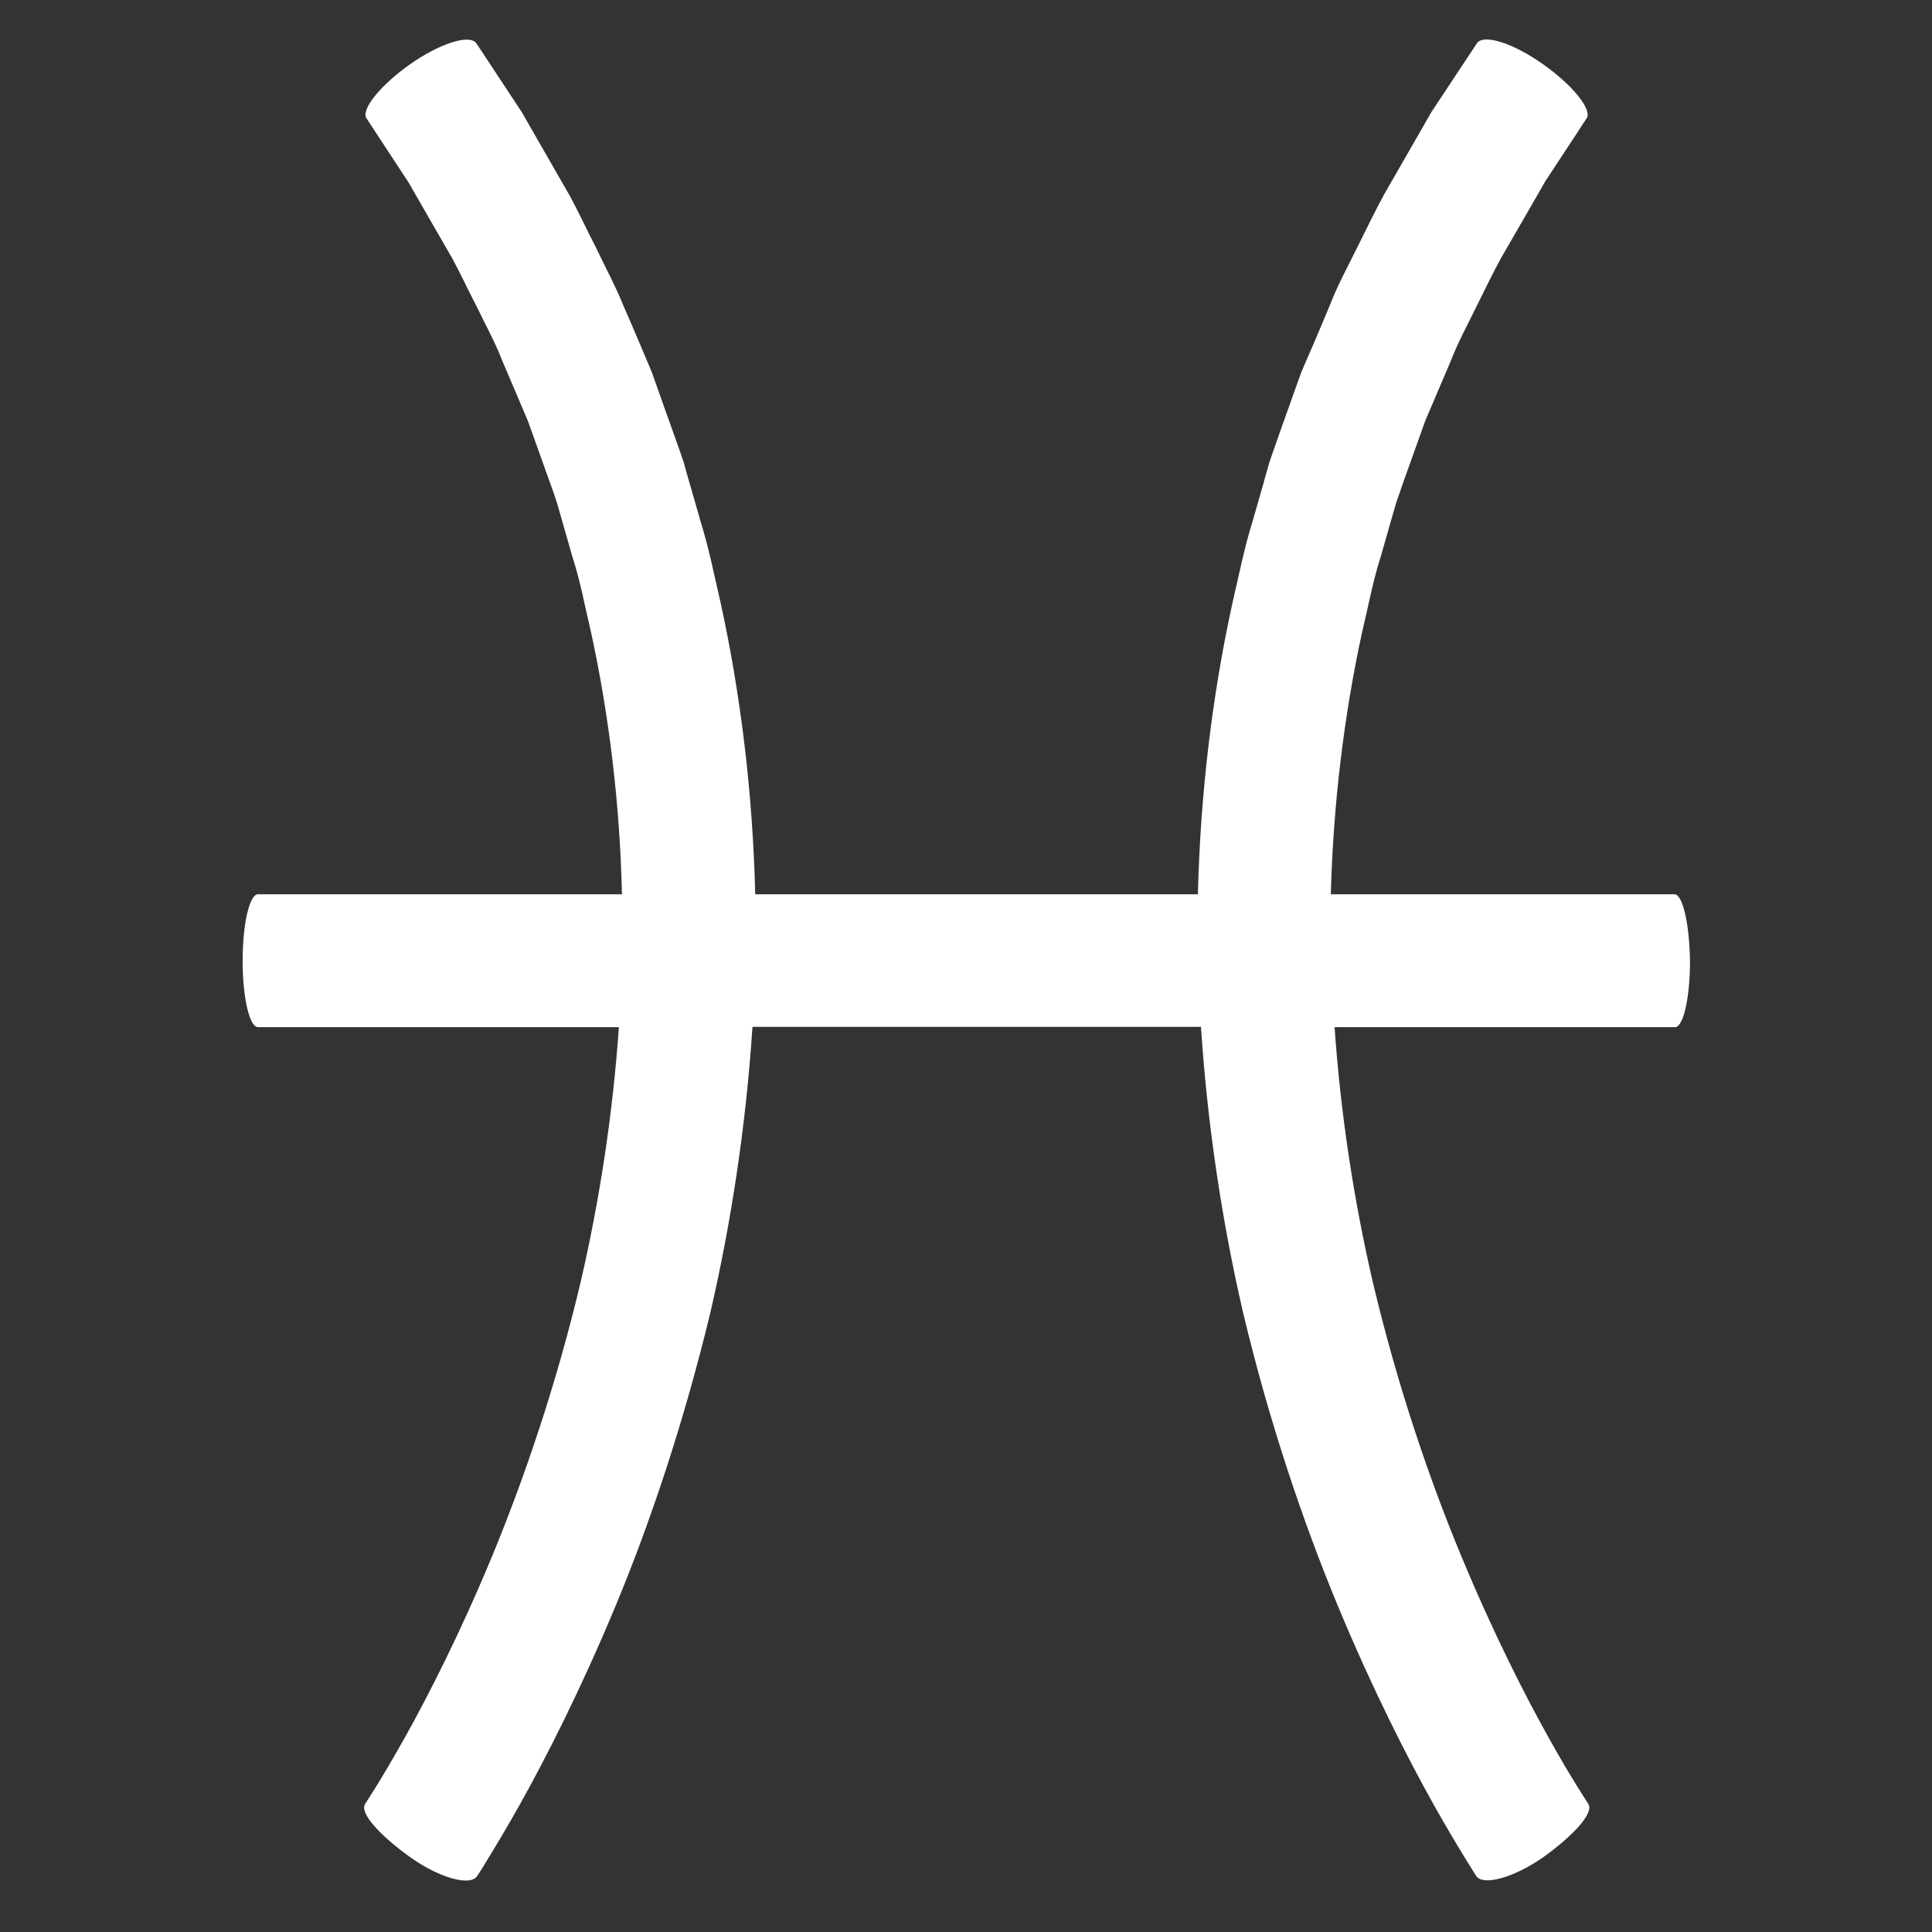 <?xml version="1.0" encoding="UTF-8"?> <!-- Generator: Adobe Illustrator 21.0.0, SVG Export Plug-In . SVG Version: 6.00 Build 0) --> <svg xmlns="http://www.w3.org/2000/svg" xmlns:xlink="http://www.w3.org/1999/xlink" x="0px" y="0px" viewBox="0 0 566.9 566.9" style="enable-background:new 0 0 566.9 566.9;" xml:space="preserve"><rect x="0" y="0" width="566.9" height="566.9" fill="#333333" stroke="none"/> <style type="text/css"> .st0{fill:#FFFFFF;} </style> <g id="Слой_1"> </g> <g id="Слой_2"> <path class="st0" d="M491.5,262.4c0,0-42.8,0-101,0c0.7-26.5,3.9-52.7,9.2-77c1.8-7.4,3.1-14.8,5.4-21.9c1-3.5,2-7,3-10.5 c0.5-1.7,1-3.5,1.5-5.2c0.5-1.7,1.2-3.3,1.7-5c2.4-6.6,4.6-13,6.9-19.3c2.6-6.1,5.1-12,7.5-17.6c2.2-5.7,5.1-10.9,7.5-15.9 c2.5-5,4.8-9.8,7.2-14.2c5-8.7,9.4-16.2,12.9-22.4c7.9-12,12.4-18.9,12.4-18.9c1.2-2.8-4.5-9.7-13-15.7c-8.5-6-16.9-8.8-19.2-6.3 c0,0-4.9,7.4-13.5,20.4c-3.9,6.8-8.6,15-14,24.4c-2.6,4.8-5.1,10-7.8,15.4c-2.7,5.5-5.8,11.1-8.2,17.4c-2.6,6.2-5.3,12.6-8.2,19.2 c-2.4,6.8-5,13.9-7.5,21.1c-0.6,1.8-1.3,3.6-1.9,5.5c-0.5,1.9-1.1,3.7-1.6,5.7c-1.1,3.8-2.2,7.6-3.3,11.5c-2.4,7.7-4,15.8-5.9,24 c-5.9,26.9-9.4,56-10.1,85.3c-41.8,0-87.7,0-129.9,0c-0.7-29.3-4.2-58.3-10.1-85.3c-1.9-8.2-3.5-16.3-5.9-24 c-1.1-3.9-2.2-7.7-3.3-11.5c-0.6-1.9-1.1-3.8-1.6-5.7c-0.6-1.9-1.3-3.7-1.9-5.5c-2.6-7.2-5.1-14.3-7.5-21.1 c-2.8-6.6-5.5-13.1-8.2-19.2c-2.5-6.2-5.6-11.9-8.2-17.4c-2.8-5.4-5.2-10.7-7.8-15.4c-5.4-9.4-10.1-17.6-14-24.4 c-8.6-13-13.4-20.4-13.5-20.4c-2.2-2.4-10.6,0.3-19.2,6.3c-8.5,6-14.2,12.9-13,15.7c0,0,4.5,6.9,12.4,18.9 c3.6,6.2,7.9,13.8,12.9,22.4c2.4,4.4,4.6,9.2,7.2,14.2c2.4,5,5.3,10.2,7.5,15.9c2.4,5.6,4.9,11.5,7.5,17.6 c2.2,6.2,4.5,12.6,6.9,19.3c0.6,1.7,1.2,3.3,1.7,5c0.5,1.7,1,3.4,1.5,5.2c1,3.5,2,7,3,10.5c2.3,7,3.6,14.4,5.4,21.9 c5.3,24.3,8.5,50.5,9.1,77c-61.1,0-106.8,0-106.8,0c-2.5,0-4.5,8.7-4.5,19.5c0,10.8,2,19.5,4.5,19.5h105.9 c-1.8,25.7-5.7,51-11.2,74.7c-7.1,30-16.5,57.5-25.9,80.3c-9.5,22.9-18.9,41.3-25.9,53.8c-3.5,6.2-6.4,11.1-8.4,14.3 c-2,3.2-3.1,4.9-3.1,4.9c-1.6,2.6,4.4,9.2,13.2,15.5c8.8,6.3,17.8,8.6,19.7,5.6c0,0,1.3-1.9,3.5-5.6c2.2-3.6,5.4-8.9,9.2-15.7 c7.6-13.6,17.7-33.4,27.9-57.9c10.2-24.5,20.1-54,27.9-86.4c6.1-26.4,10.4-54.7,12.3-83.6h131.6c1.9,28.9,6.2,57.2,12.3,83.6 c7.7,32.4,17.7,61.8,27.9,86.4c10.2,24.5,20.3,44.3,27.9,57.9c3.8,6.8,7,12.1,9.2,15.7c2.2,3.6,3.5,5.6,3.5,5.6 c1.9,2.9,10.9,0.6,19.7-5.6c8.8-6.3,14.8-12.9,13.2-15.5c0,0-1.1-1.7-3.1-4.9c-2-3.2-4.9-8-8.4-14.3c-7-12.5-16.4-30.9-25.9-53.8 c-9.5-22.9-18.8-50.3-25.9-80.3c-5.5-23.7-9.4-49-11.2-74.7c57.7,0,100,0,100.1,0c2.4-0.5,4.2-9.1,4.2-19.5 C495.7,271.4,493.9,262.9,491.5,262.4L491.5,262.4z"></path> </g> </svg> 